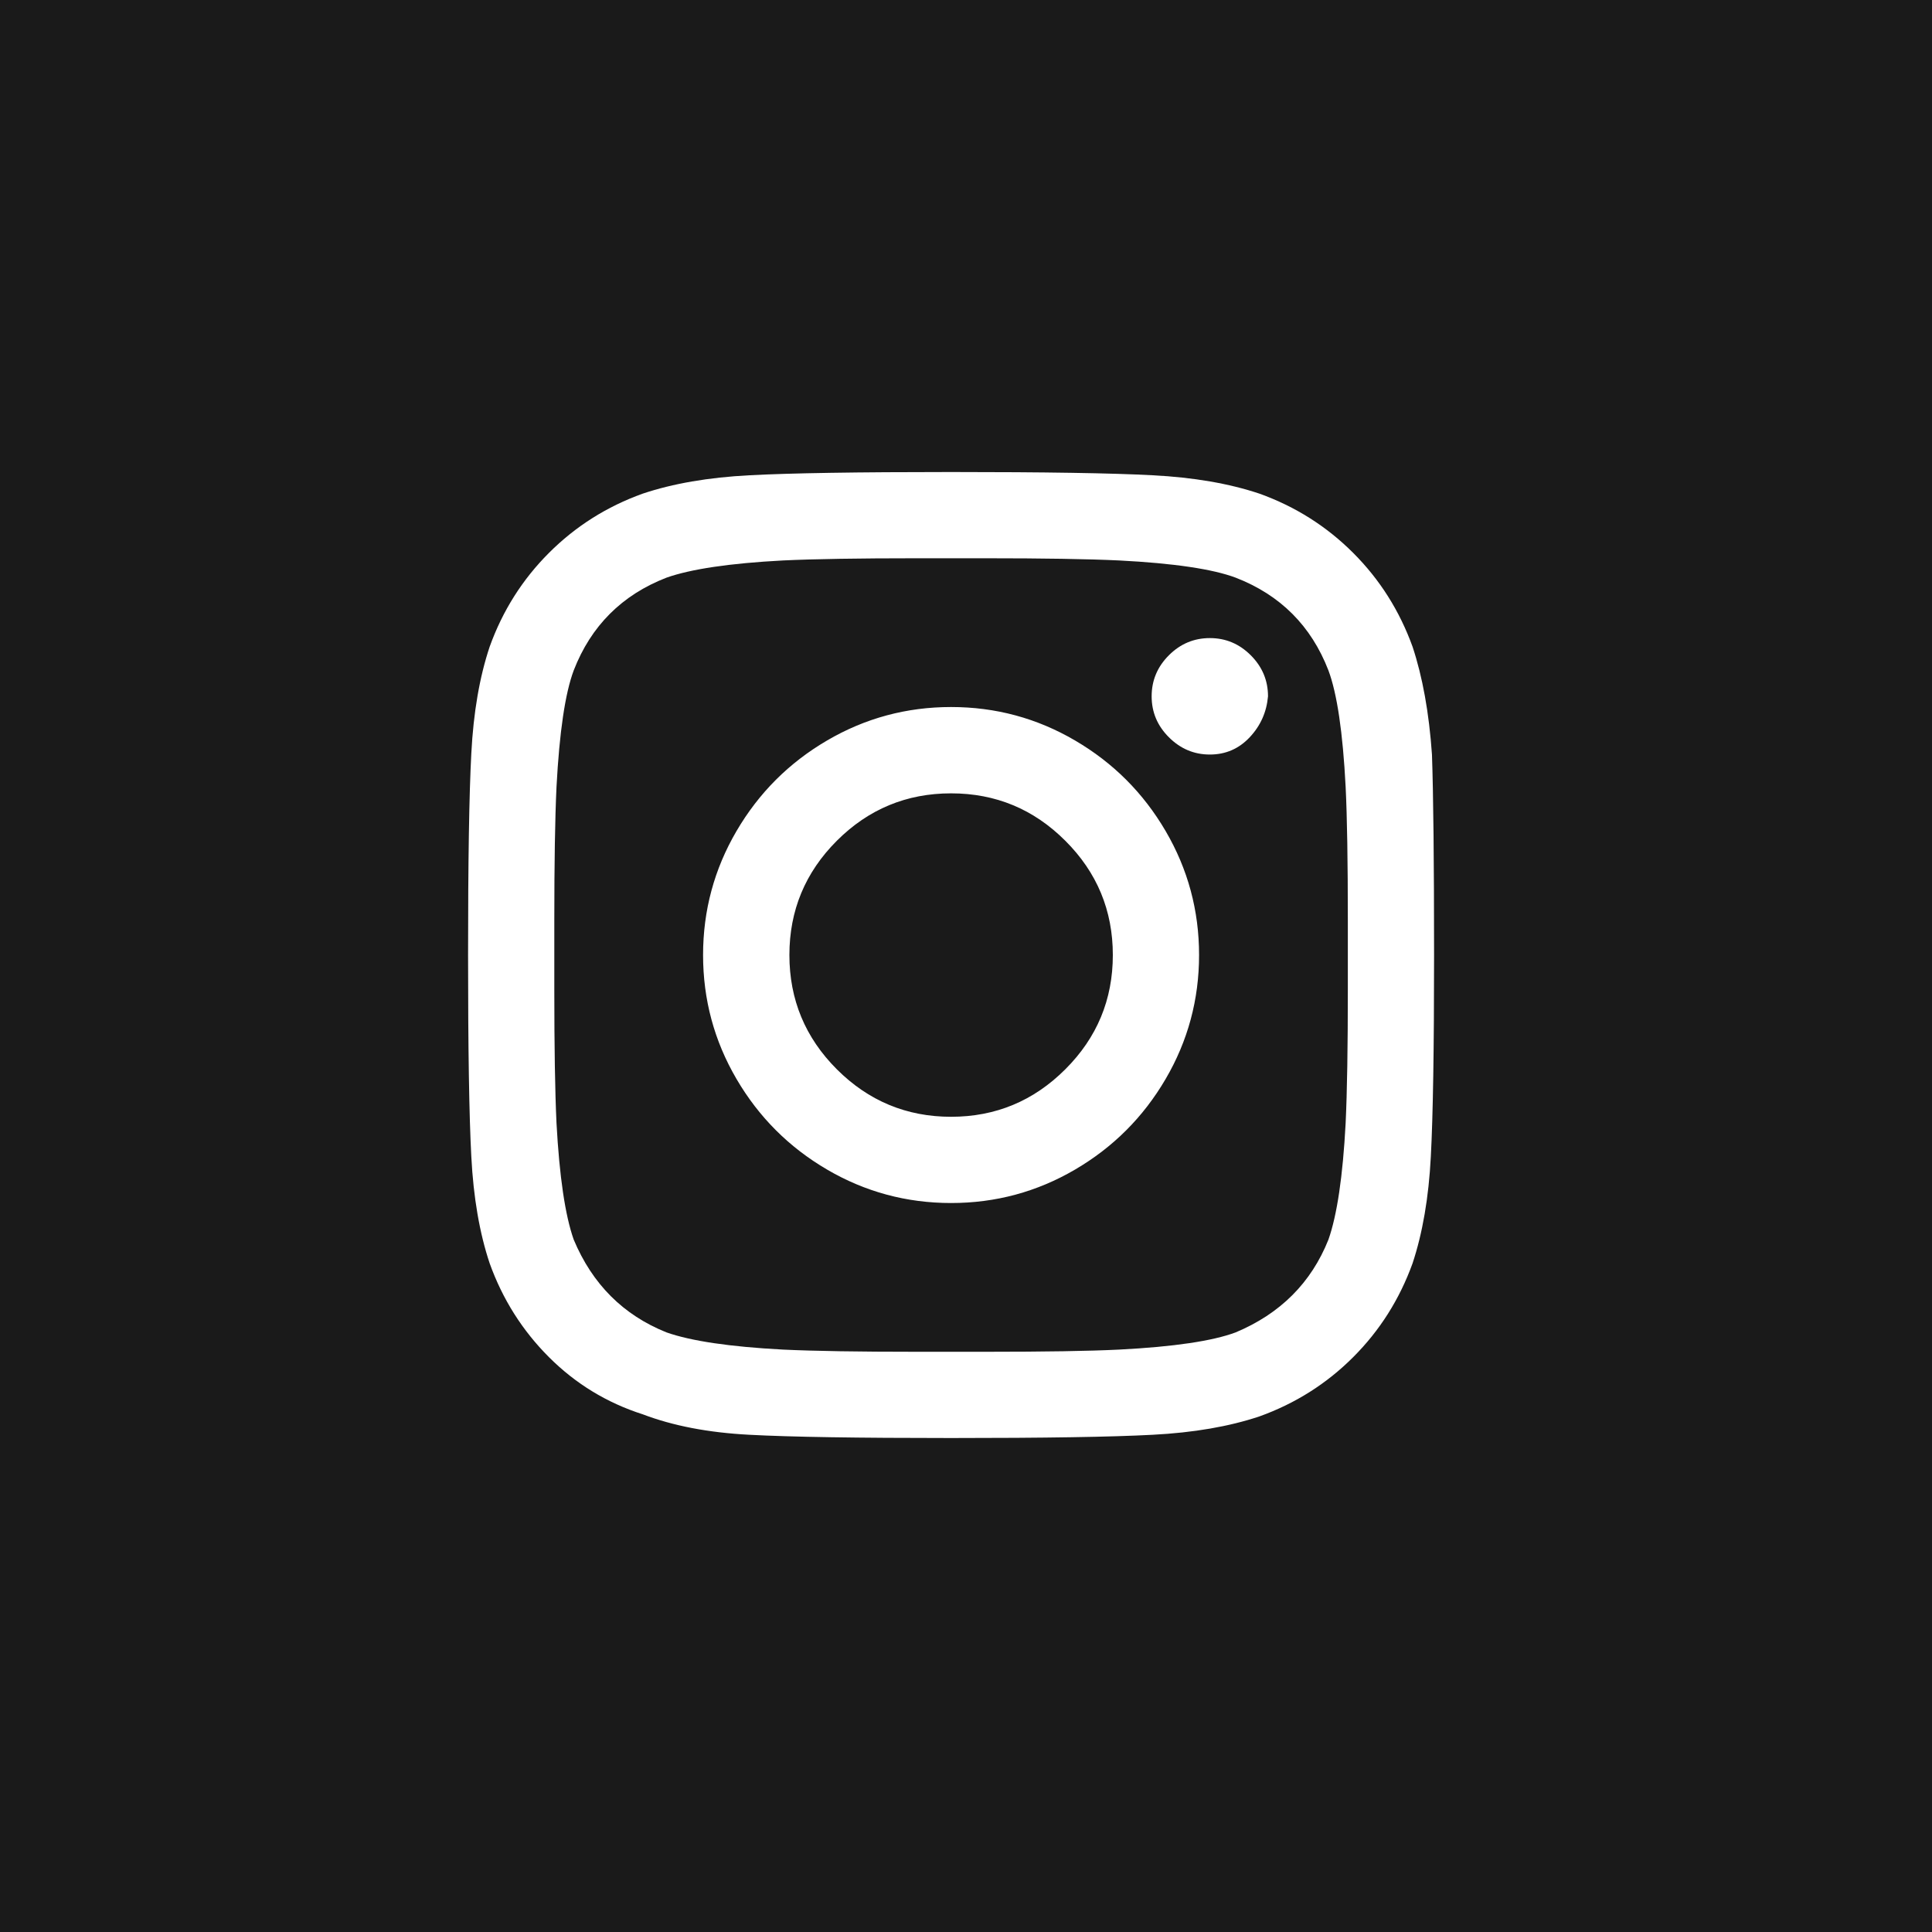 <svg xmlns="http://www.w3.org/2000/svg" width="22" height="22" viewBox="0 0 22 22">
  <g fill="none" fill-rule="evenodd">
    <rect width="22" height="22" fill="#1A1A1A"/>
    <path fill="#FFF" d="M10.83,8.051 C11.338,8.051 11.808,8.178 12.242,8.432 C12.676,8.686 13.019,9.029 13.273,9.463 C13.527,9.897 13.654,10.368 13.654,10.875 C13.654,11.382 13.527,11.853 13.273,12.287 C13.019,12.721 12.676,13.064 12.242,13.318 C11.808,13.572 11.338,13.699 10.83,13.699 C10.323,13.699 9.852,13.572 9.418,13.318 C8.984,13.064 8.641,12.721 8.387,12.287 C8.133,11.853 8.006,11.382 8.006,10.875 C8.006,10.368 8.133,9.897 8.387,9.463 C8.641,9.029 8.984,8.686 9.418,8.432 C9.852,8.178 10.323,8.051 10.83,8.051 Z M10.83,12.717 C11.338,12.717 11.771,12.536 12.131,12.176 C12.492,11.816 12.672,11.382 12.672,10.875 C12.672,10.368 12.492,9.934 12.131,9.574 C11.771,9.214 11.338,9.034 10.83,9.034 C10.323,9.034 9.889,9.214 9.529,9.574 C9.169,9.934 8.989,10.368 8.989,10.875 C8.989,11.382 9.169,11.816 9.529,12.176 C9.889,12.536 10.323,12.717 10.83,12.717 Z M14.439,7.929 C14.423,8.109 14.354,8.264 14.231,8.395 C14.108,8.526 13.957,8.592 13.777,8.592 C13.596,8.592 13.441,8.526 13.31,8.395 C13.179,8.264 13.114,8.109 13.114,7.929 C13.114,7.749 13.179,7.593 13.31,7.462 C13.441,7.331 13.596,7.266 13.777,7.266 C13.957,7.266 14.112,7.331 14.243,7.462 C14.374,7.593 14.439,7.749 14.439,7.929 Z M16.306,8.592 C16.322,9.05 16.33,9.811 16.33,10.875 C16.33,11.939 16.318,12.704 16.293,13.171 C16.269,13.637 16.199,14.042 16.085,14.386 C15.937,14.795 15.712,15.151 15.409,15.454 C15.106,15.757 14.75,15.982 14.341,16.129 C13.997,16.244 13.592,16.314 13.126,16.338 C12.659,16.363 11.894,16.375 10.83,16.375 C9.766,16.375 9.001,16.363 8.534,16.338 C8.068,16.314 7.663,16.236 7.319,16.105 C6.91,15.974 6.554,15.757 6.251,15.454 C5.948,15.151 5.723,14.795 5.576,14.386 C5.461,14.042 5.391,13.637 5.367,13.171 C5.342,12.704 5.33,11.939 5.33,10.875 C5.33,9.811 5.342,9.046 5.367,8.579 C5.391,8.113 5.461,7.708 5.576,7.364 C5.723,6.955 5.948,6.599 6.251,6.296 C6.554,5.993 6.91,5.768 7.319,5.621 C7.663,5.506 8.068,5.436 8.534,5.412 C9.001,5.387 9.766,5.375 10.83,5.375 C11.894,5.375 12.659,5.387 13.126,5.412 C13.592,5.436 13.997,5.506 14.341,5.621 C14.75,5.768 15.106,5.993 15.409,6.296 C15.712,6.599 15.937,6.955 16.085,7.364 C16.199,7.708 16.273,8.117 16.306,8.592 Z M15.127,14.116 C15.225,13.838 15.291,13.396 15.323,12.79 C15.34,12.43 15.348,11.923 15.348,11.268 L15.348,10.482 C15.348,9.811 15.34,9.304 15.323,8.96 C15.291,8.338 15.225,7.896 15.127,7.634 C14.931,7.127 14.579,6.775 14.071,6.578 C13.809,6.48 13.367,6.414 12.745,6.382 C12.385,6.365 11.878,6.357 11.223,6.357 L10.437,6.357 C9.782,6.357 9.275,6.365 8.915,6.382 C8.309,6.414 7.867,6.48 7.589,6.578 C7.082,6.775 6.73,7.127 6.533,7.634 C6.435,7.896 6.37,8.338 6.337,8.96 C6.32,9.32 6.312,9.827 6.312,10.482 L6.312,11.268 C6.312,11.923 6.32,12.43 6.337,12.79 C6.37,13.396 6.435,13.838 6.533,14.116 C6.746,14.624 7.098,14.975 7.589,15.172 C7.867,15.27 8.309,15.336 8.915,15.368 C9.275,15.385 9.782,15.393 10.437,15.393 L11.223,15.393 C11.894,15.393 12.402,15.385 12.745,15.368 C13.367,15.336 13.809,15.27 14.071,15.172 C14.579,14.959 14.931,14.607 15.127,14.116 Z"/>
  </g>
</svg>

